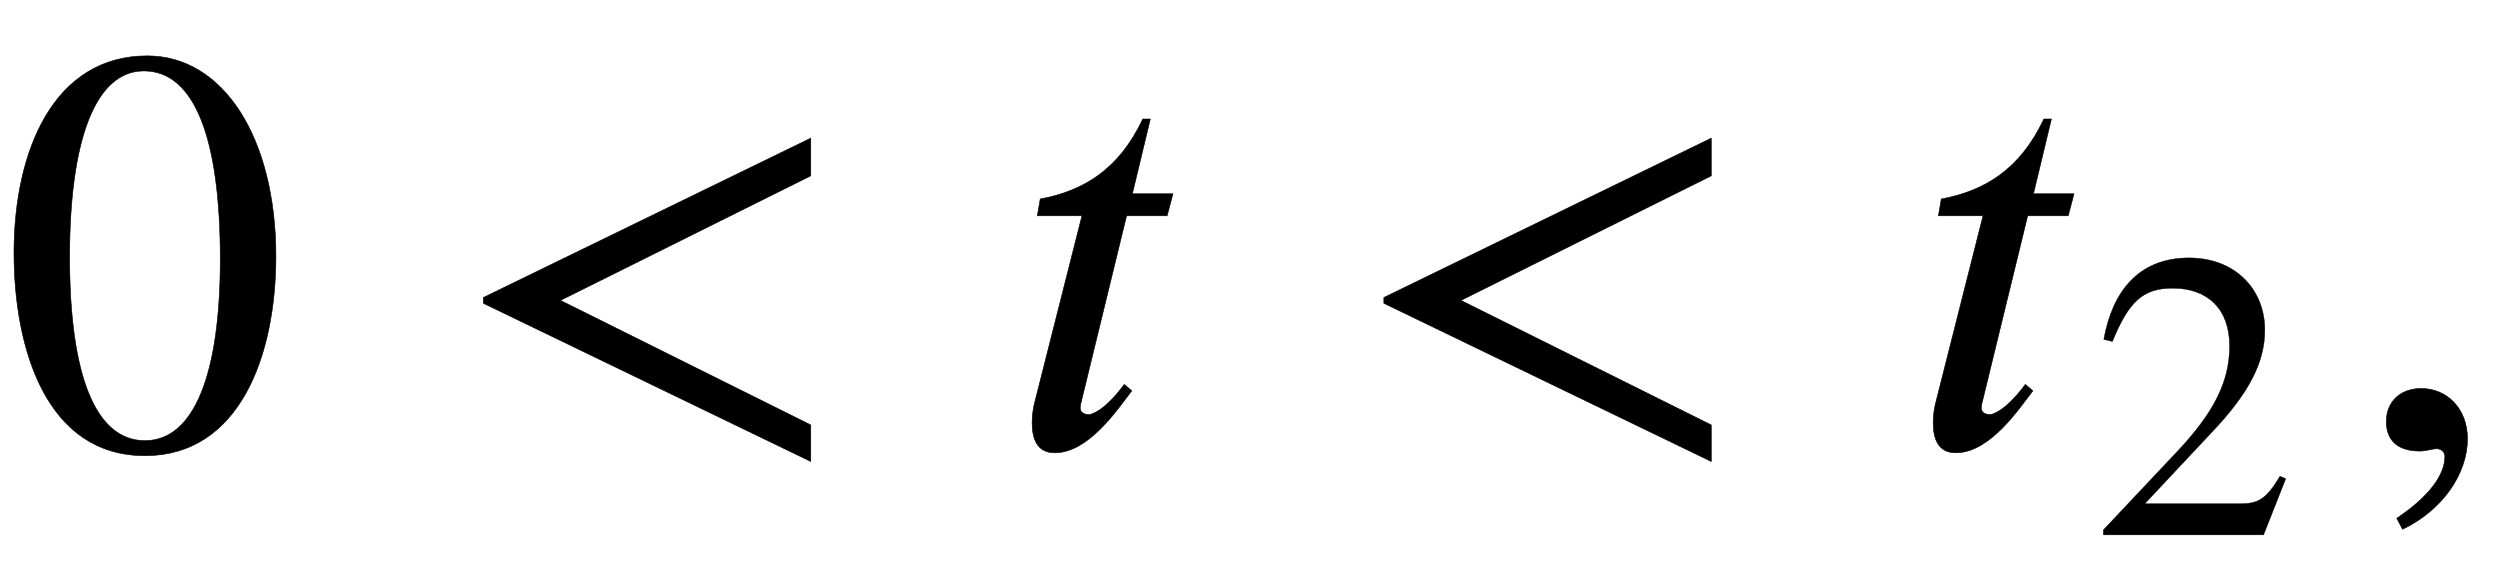 <svg xmlns="http://www.w3.org/2000/svg" xmlns:xlink="http://www.w3.org/1999/xlink" data-style="vertical-align:-.555ex" width="10.02ex" height="2.349ex" aria-labelledby="MathJax-SVG-1-Title" viewBox="0 -772.4 4314 1011.4"><defs aria-hidden="true"><path id="a" stroke-width="1" d="M476 330c0-172-63-344-226-344C79-14 24 172 24 336c0 177 69 340 230 340 131 0 222-141 222-346zm-96-5c0 208-44 325-132 325-83 0-128-118-128-321S164 12 250 12c85 0 130 115 130 313z"/><path id="b" stroke-width="1" d="M621-24L56 249v10l565 275v-65L189 254 621 39v-63z"/><path id="c" stroke-width="1" d="M283 438l-10-38h-70L125 80c-1-3-2-8-2-11 0-6 3-12 16-12 0 0 23 2 60 52l13-11C188 67 138-9 79-9 48-9 40 16 40 43c0 13 2 26 5 37l81 320H49l5 29c75 14 136 51 177 138h13l-31-129h70z"/><path id="d" stroke-width="1" d="M474 137L420 0H29v12l178 189c94 99 130 175 130 260 0 91-54 141-139 141-72 0-107-32-147-130l-21 5c21 117 85 199 208 199 113 0 185-77 185-176 0-79-39-154-128-248L130 76h234c42 0 63 11 96 67z"/><path id="e" stroke-width="1" d="M83-141l-10 19c55 37 83 74 83 107 0 7-6 13-14 13s-18-4-29-4C76-6 55 11 55 45s24 57 60 57c45 0 80-35 80-87 0-60-43-123-112-156z"/></defs><g fill="currentColor" stroke="currentColor" stroke-width="0" aria-hidden="true" transform="scale(1 -1)"><use xlink:href="#a"/><use x="778" xlink:href="#b"/><use x="1741" xlink:href="#c"/><use x="2332" xlink:href="#b"/><g transform="translate(3296)"><use xlink:href="#c"/><use x="443" y="-213" transform="scale(.707)" xlink:href="#d"/></g><use x="4063" xlink:href="#e"/></g></svg>